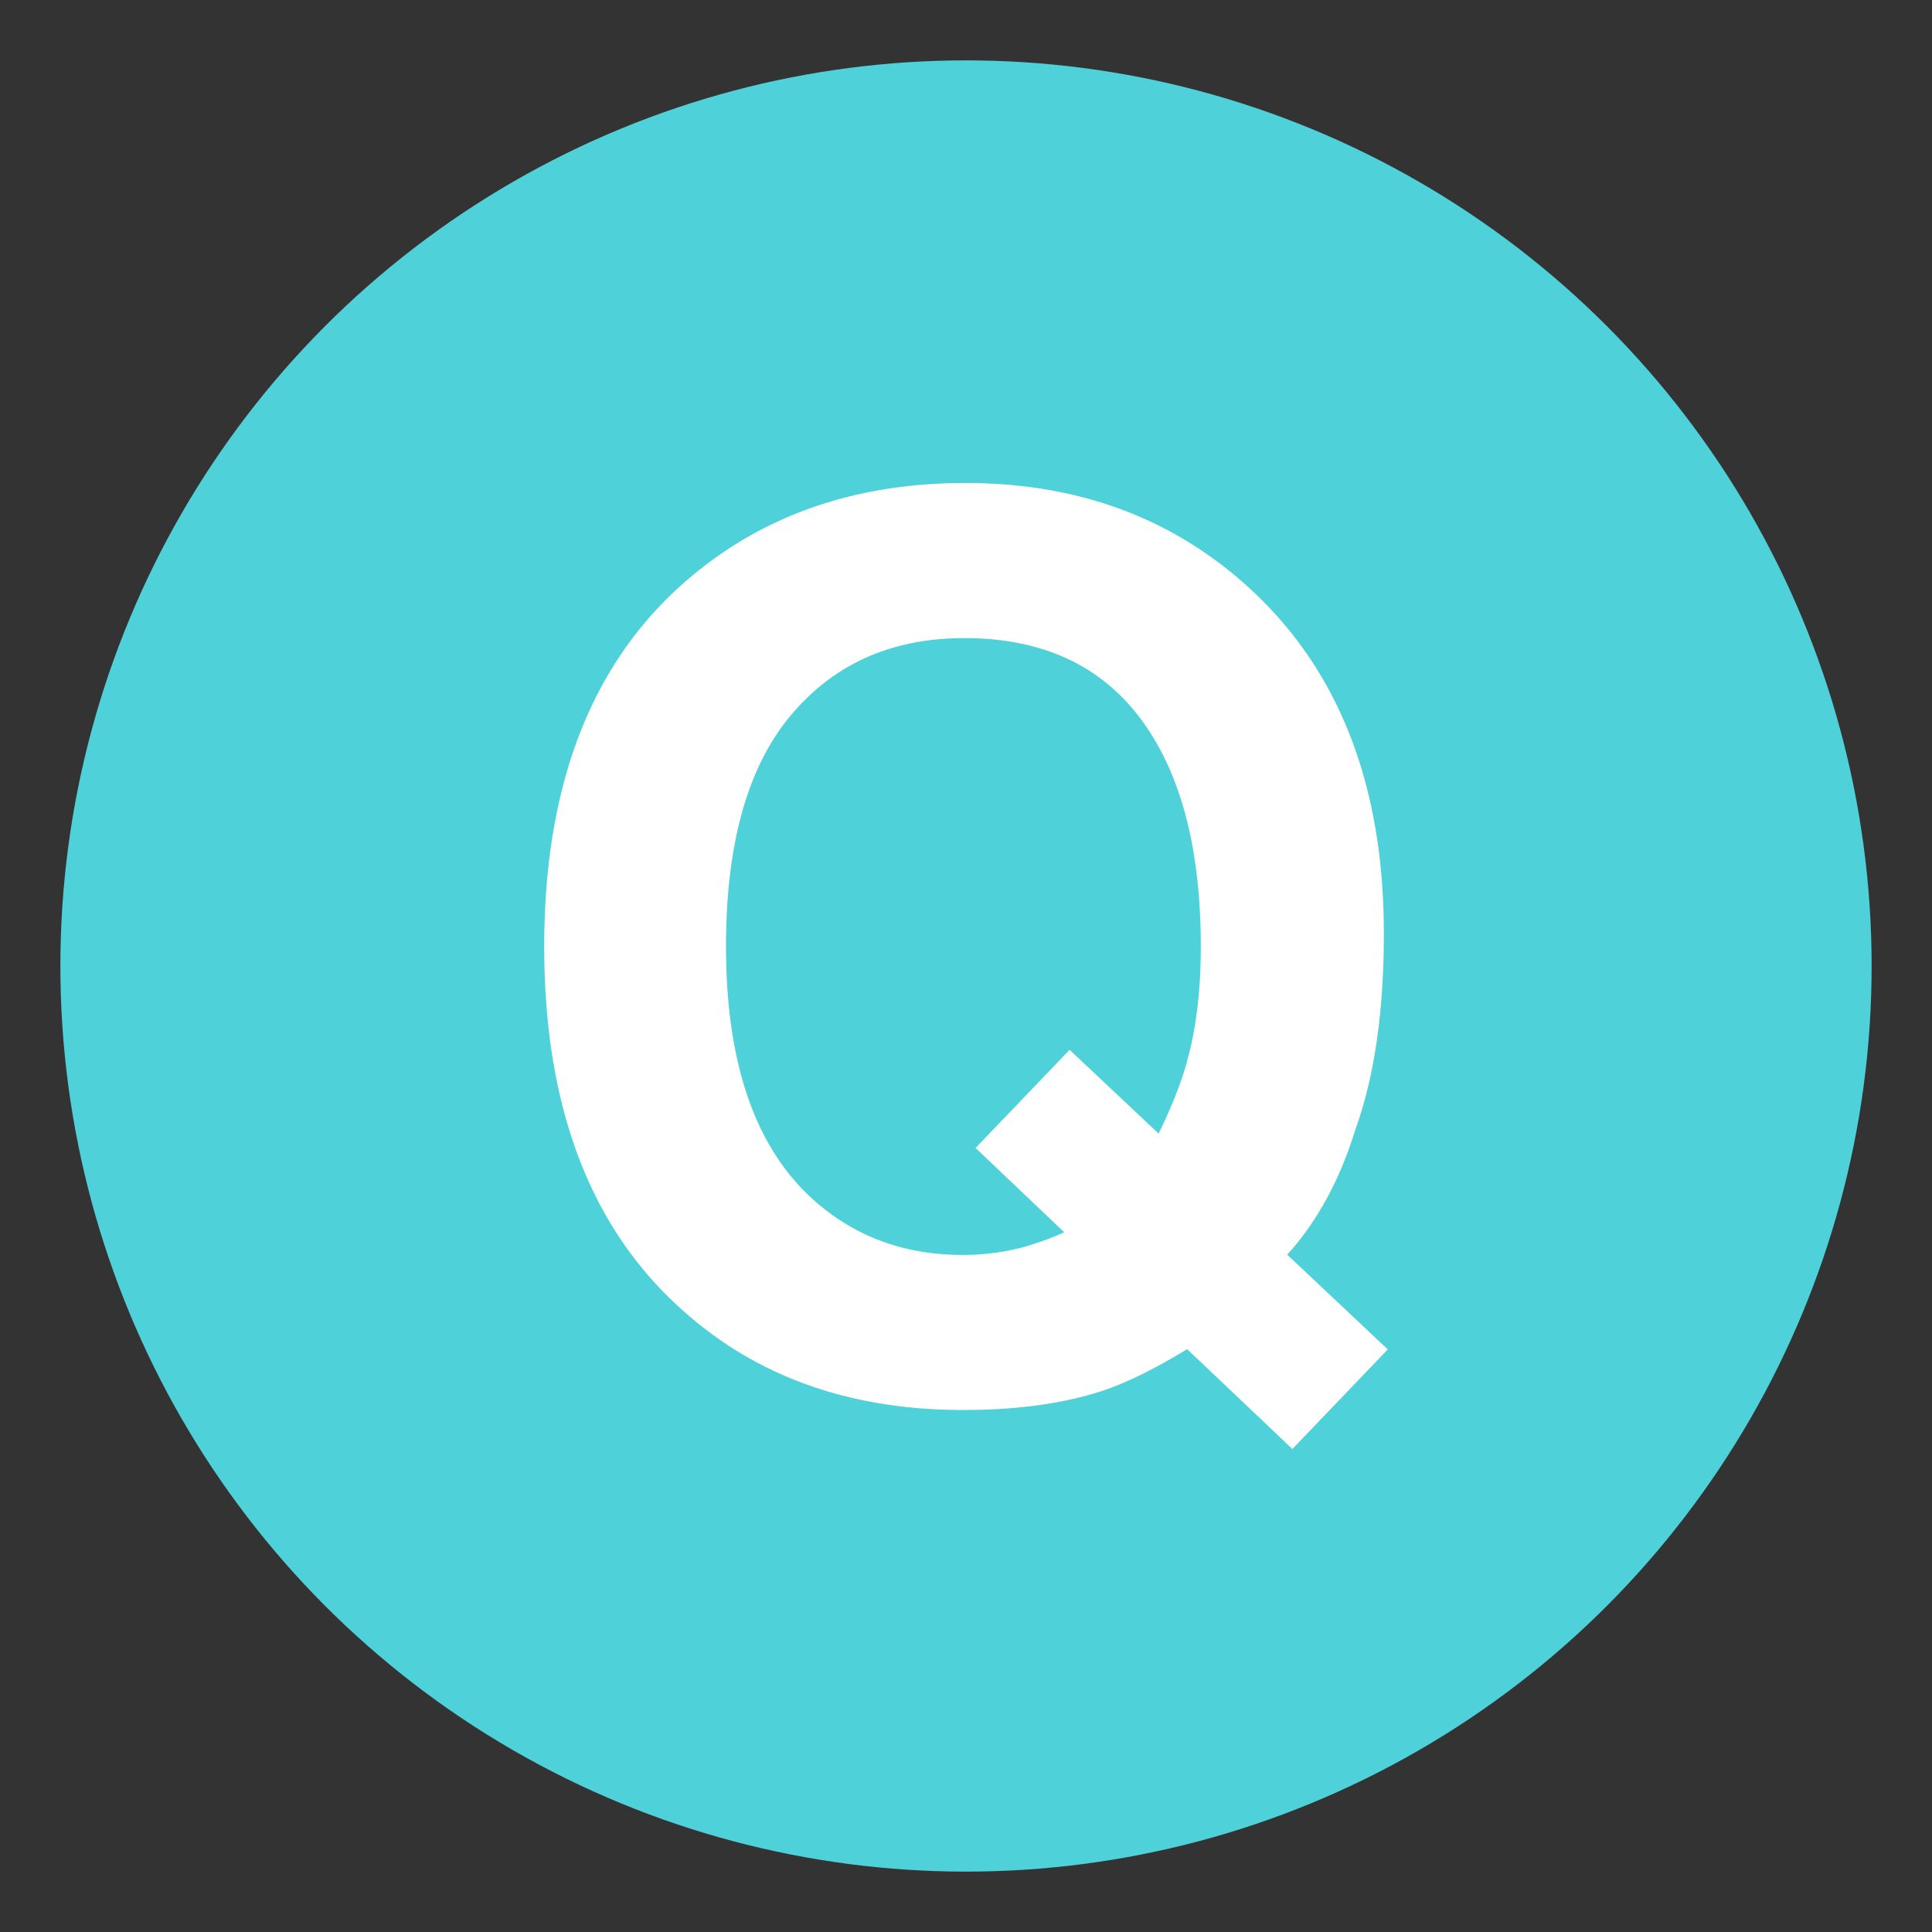 <svg xmlns="http://www.w3.org/2000/svg" width="64" height="64" viewBox="0 0 64 64"><rect x="0" y="0" width="64" height="64" fill="#333333" stroke="none"/><circle fill="#4FD1D9" cx="32" cy="32" r="30"/><path fill="#FFF" d="M44.898 37.418c-.511 1.664-1.263 3.046-2.257 4.146l3.331 3.137L42.812 48l-3.485-3.307c-1.064.646-1.982 1.1-2.758 1.363-1.301.436-2.857.652-4.67.652-3.783 0-6.909-1.128-9.378-3.386-2.995-2.716-4.493-6.706-4.493-11.968 0-5.303 1.535-9.312 4.606-12.028C25.141 17.109 28.258 16 31.984 16c3.754 0 6.903 1.175 9.449 3.524 2.939 2.716 4.409 6.516 4.409 11.397.001 2.586-.314 4.752-.944 6.497zm-11.001 3.897a10.22 10.22 0 0 0 1.359-.493l-2.938-2.794 3.114-3.252 2.949 2.776c.459-.944.781-1.771.964-2.479.289-1.063.433-2.303.433-3.72 0-3.254-.666-5.771-1.998-7.549-1.332-1.777-3.277-2.666-5.836-2.666-2.402 0-4.318.853-5.748 2.559-1.431 1.706-2.146 4.259-2.146 7.658 0 3.976 1.024 6.824 3.072 8.543 1.326 1.115 2.915 1.673 4.766 1.673a7.78 7.78 0 0 0 2.009-.256z"/></svg>